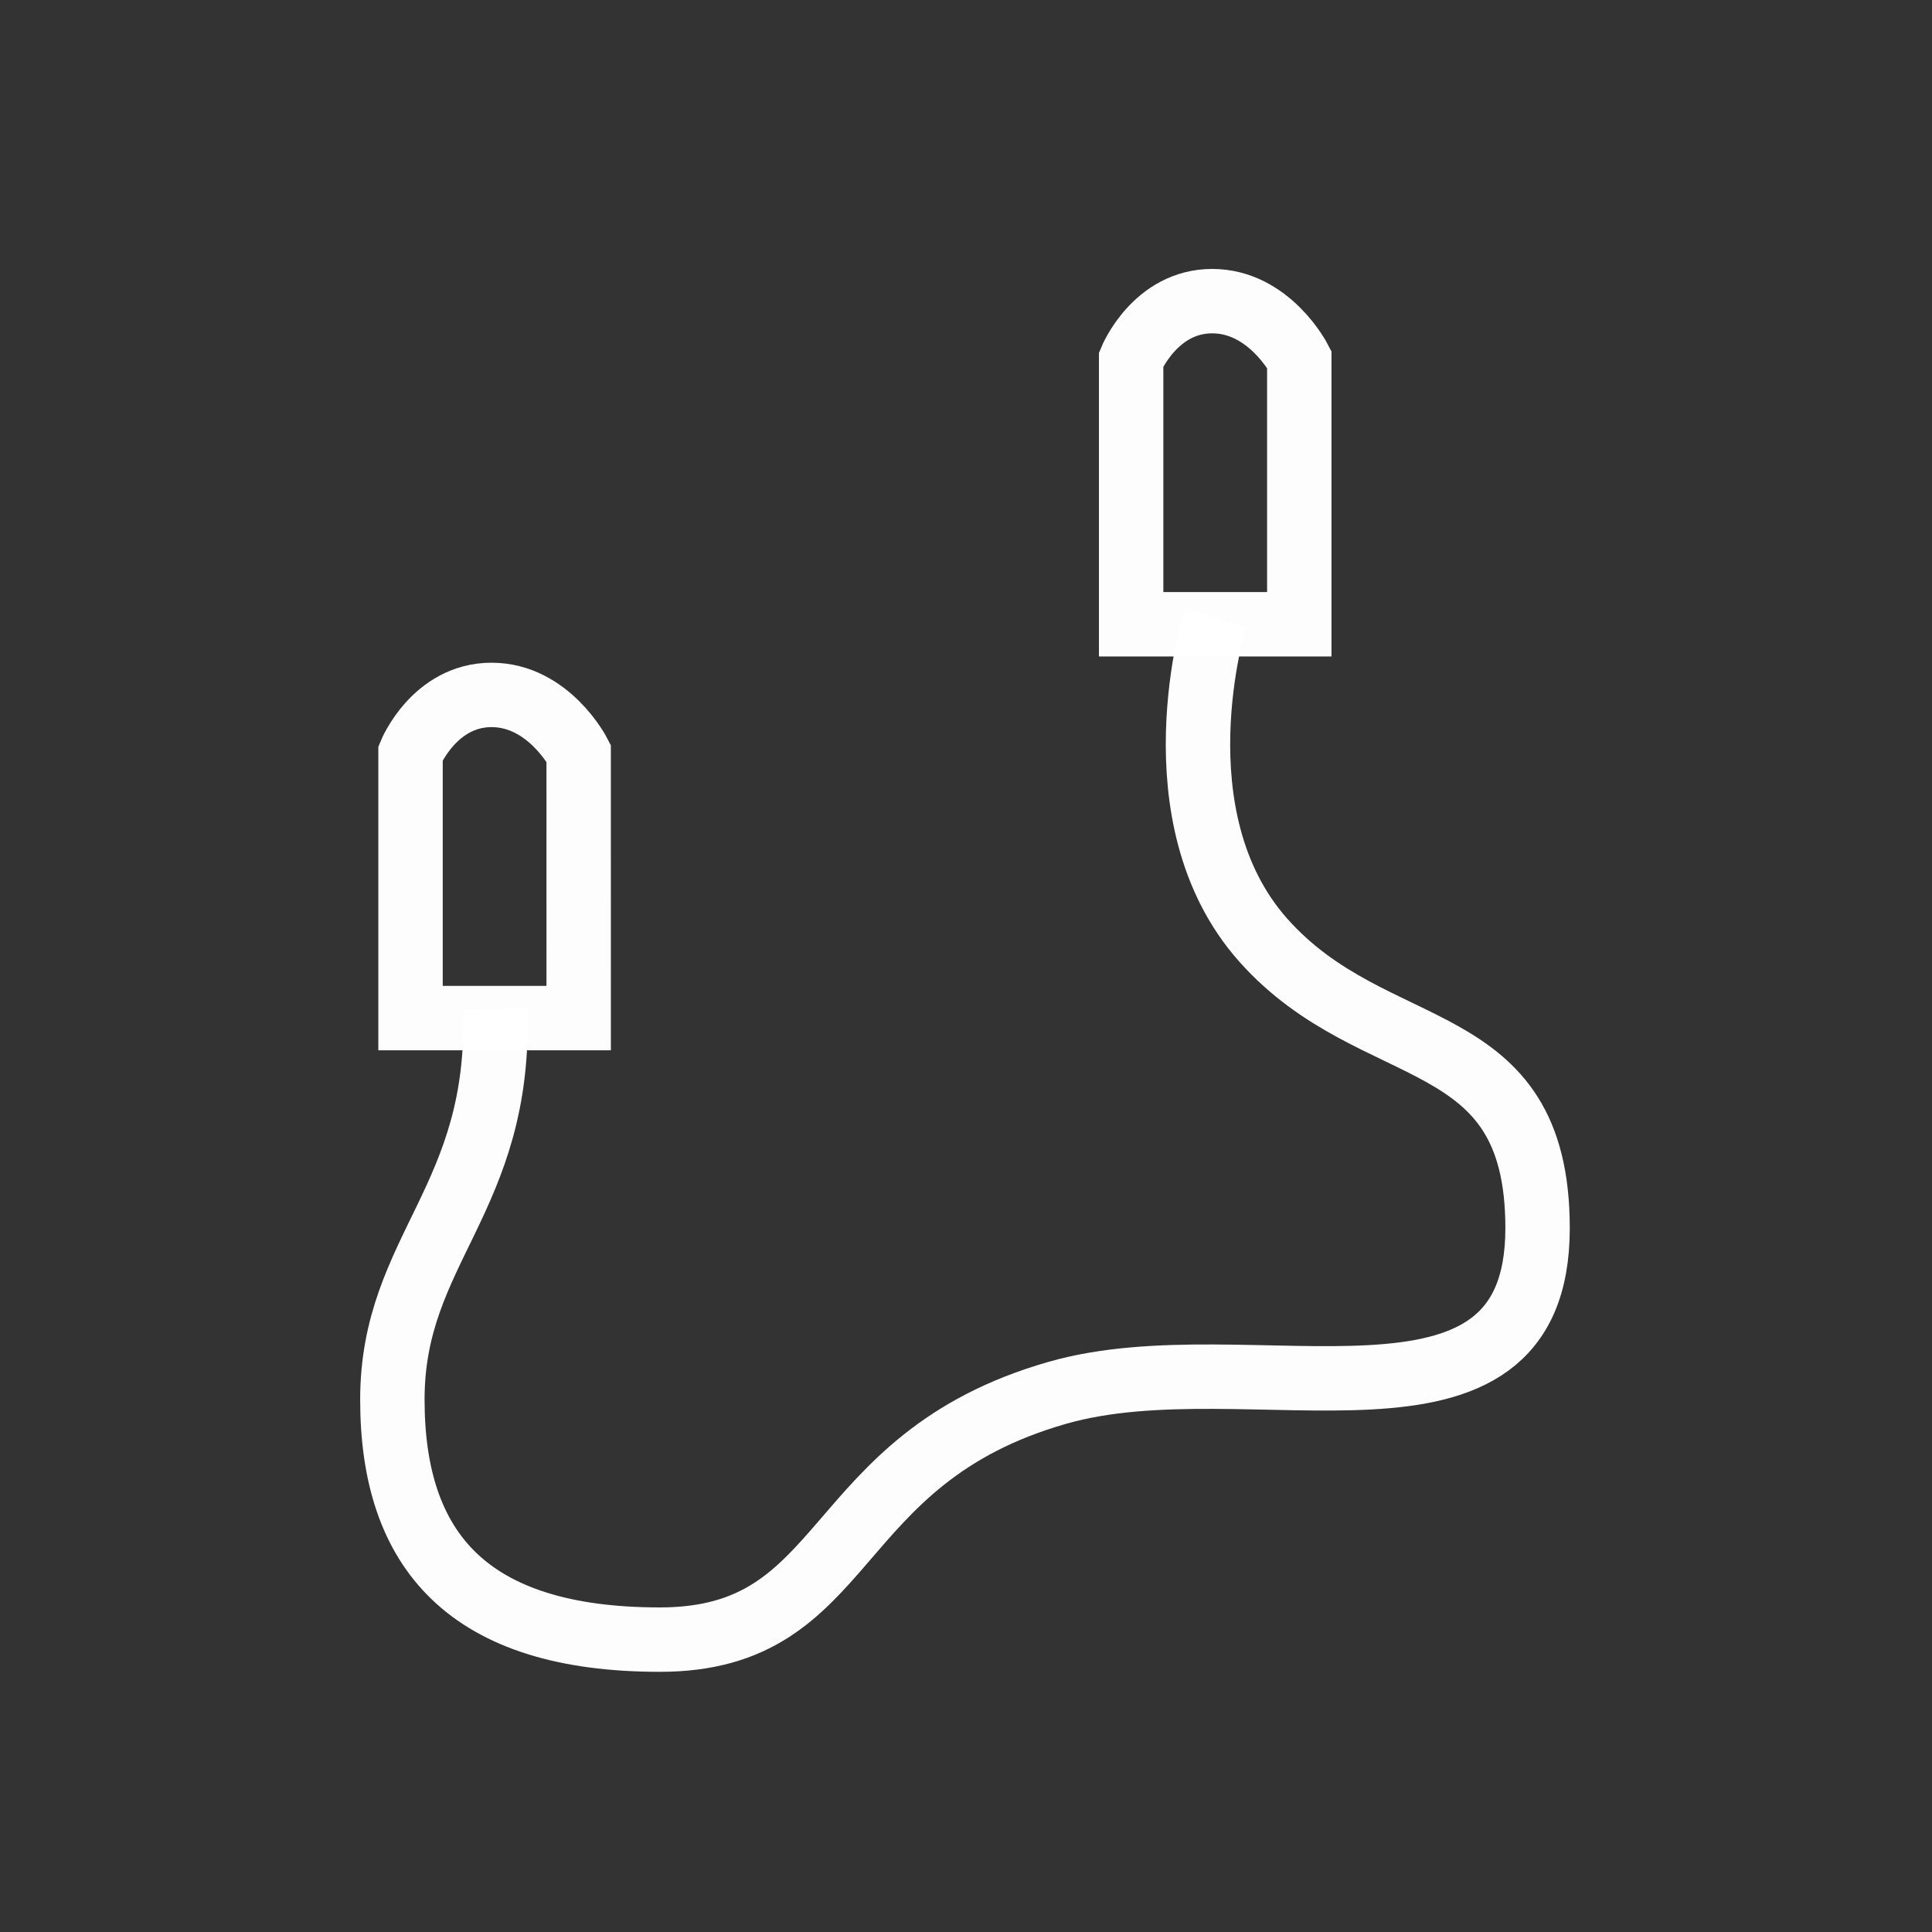<?xml version="1.0" encoding="UTF-8"?>
<svg xmlns="http://www.w3.org/2000/svg" width="90" height="90" viewBox="0 0 90 90">
  <rect x="0" y="0" width="90" height="90" fill="#333333" stroke="none"/>
  <g id="large_icon" data-name="large icon" transform="translate(0.215 0.191)">
    <circle id="Ellipse_4" data-name="Ellipse 4" cx="45" cy="45" r="45" transform="translate(-0.215 -0.191)" fill="none"></circle>
    <g id="earplugs" transform="translate(16.785 14.198)">
      <g id="Group_1514" data-name="Group 1514" transform="translate(0 0)">
        <path id="Path_3386" data-name="Path 3386" d="M11.158,43.2H3.325V30.858S4.442,28.146,7.1,28.146s4.057,2.712,4.057,2.712Z" transform="translate(-1.201 -10.163)" fill="none" stroke="rgba(255,255,255,0.99)" stroke-miterlimit="10" stroke-width="3"></path>
        <path id="Path_3388" data-name="Path 3388" d="M63.7,16.052H55.867V3.711S56.984,1,59.643,1,63.7,3.711,63.7,3.711Z" transform="translate(-20.174 -1.361)" fill="none" stroke="rgba(255,255,255,0.99)" stroke-miterlimit="10" stroke-width="3"></path>
        <path id="Path_3389" data-name="Path 3389" d="M40.334,22.527s-2.875,9.264,2.236,15.014c5.2,5.85,12.778,3.833,12.778,13.417,0,10.861-13.417,5.111-22.361,7.667-10.885,3.11-9.493,11.5-18.528,11.5C5.514,70.124,2,65.972,2,58.944s5.082-9.307,4.792-18.208" transform="translate(-0.722 -8.134)" fill="none" stroke="rgba(255,255,255,0.99)" stroke-miterlimit="10" stroke-width="3"></path>
      </g>
    </g>
  </g>
</svg>
